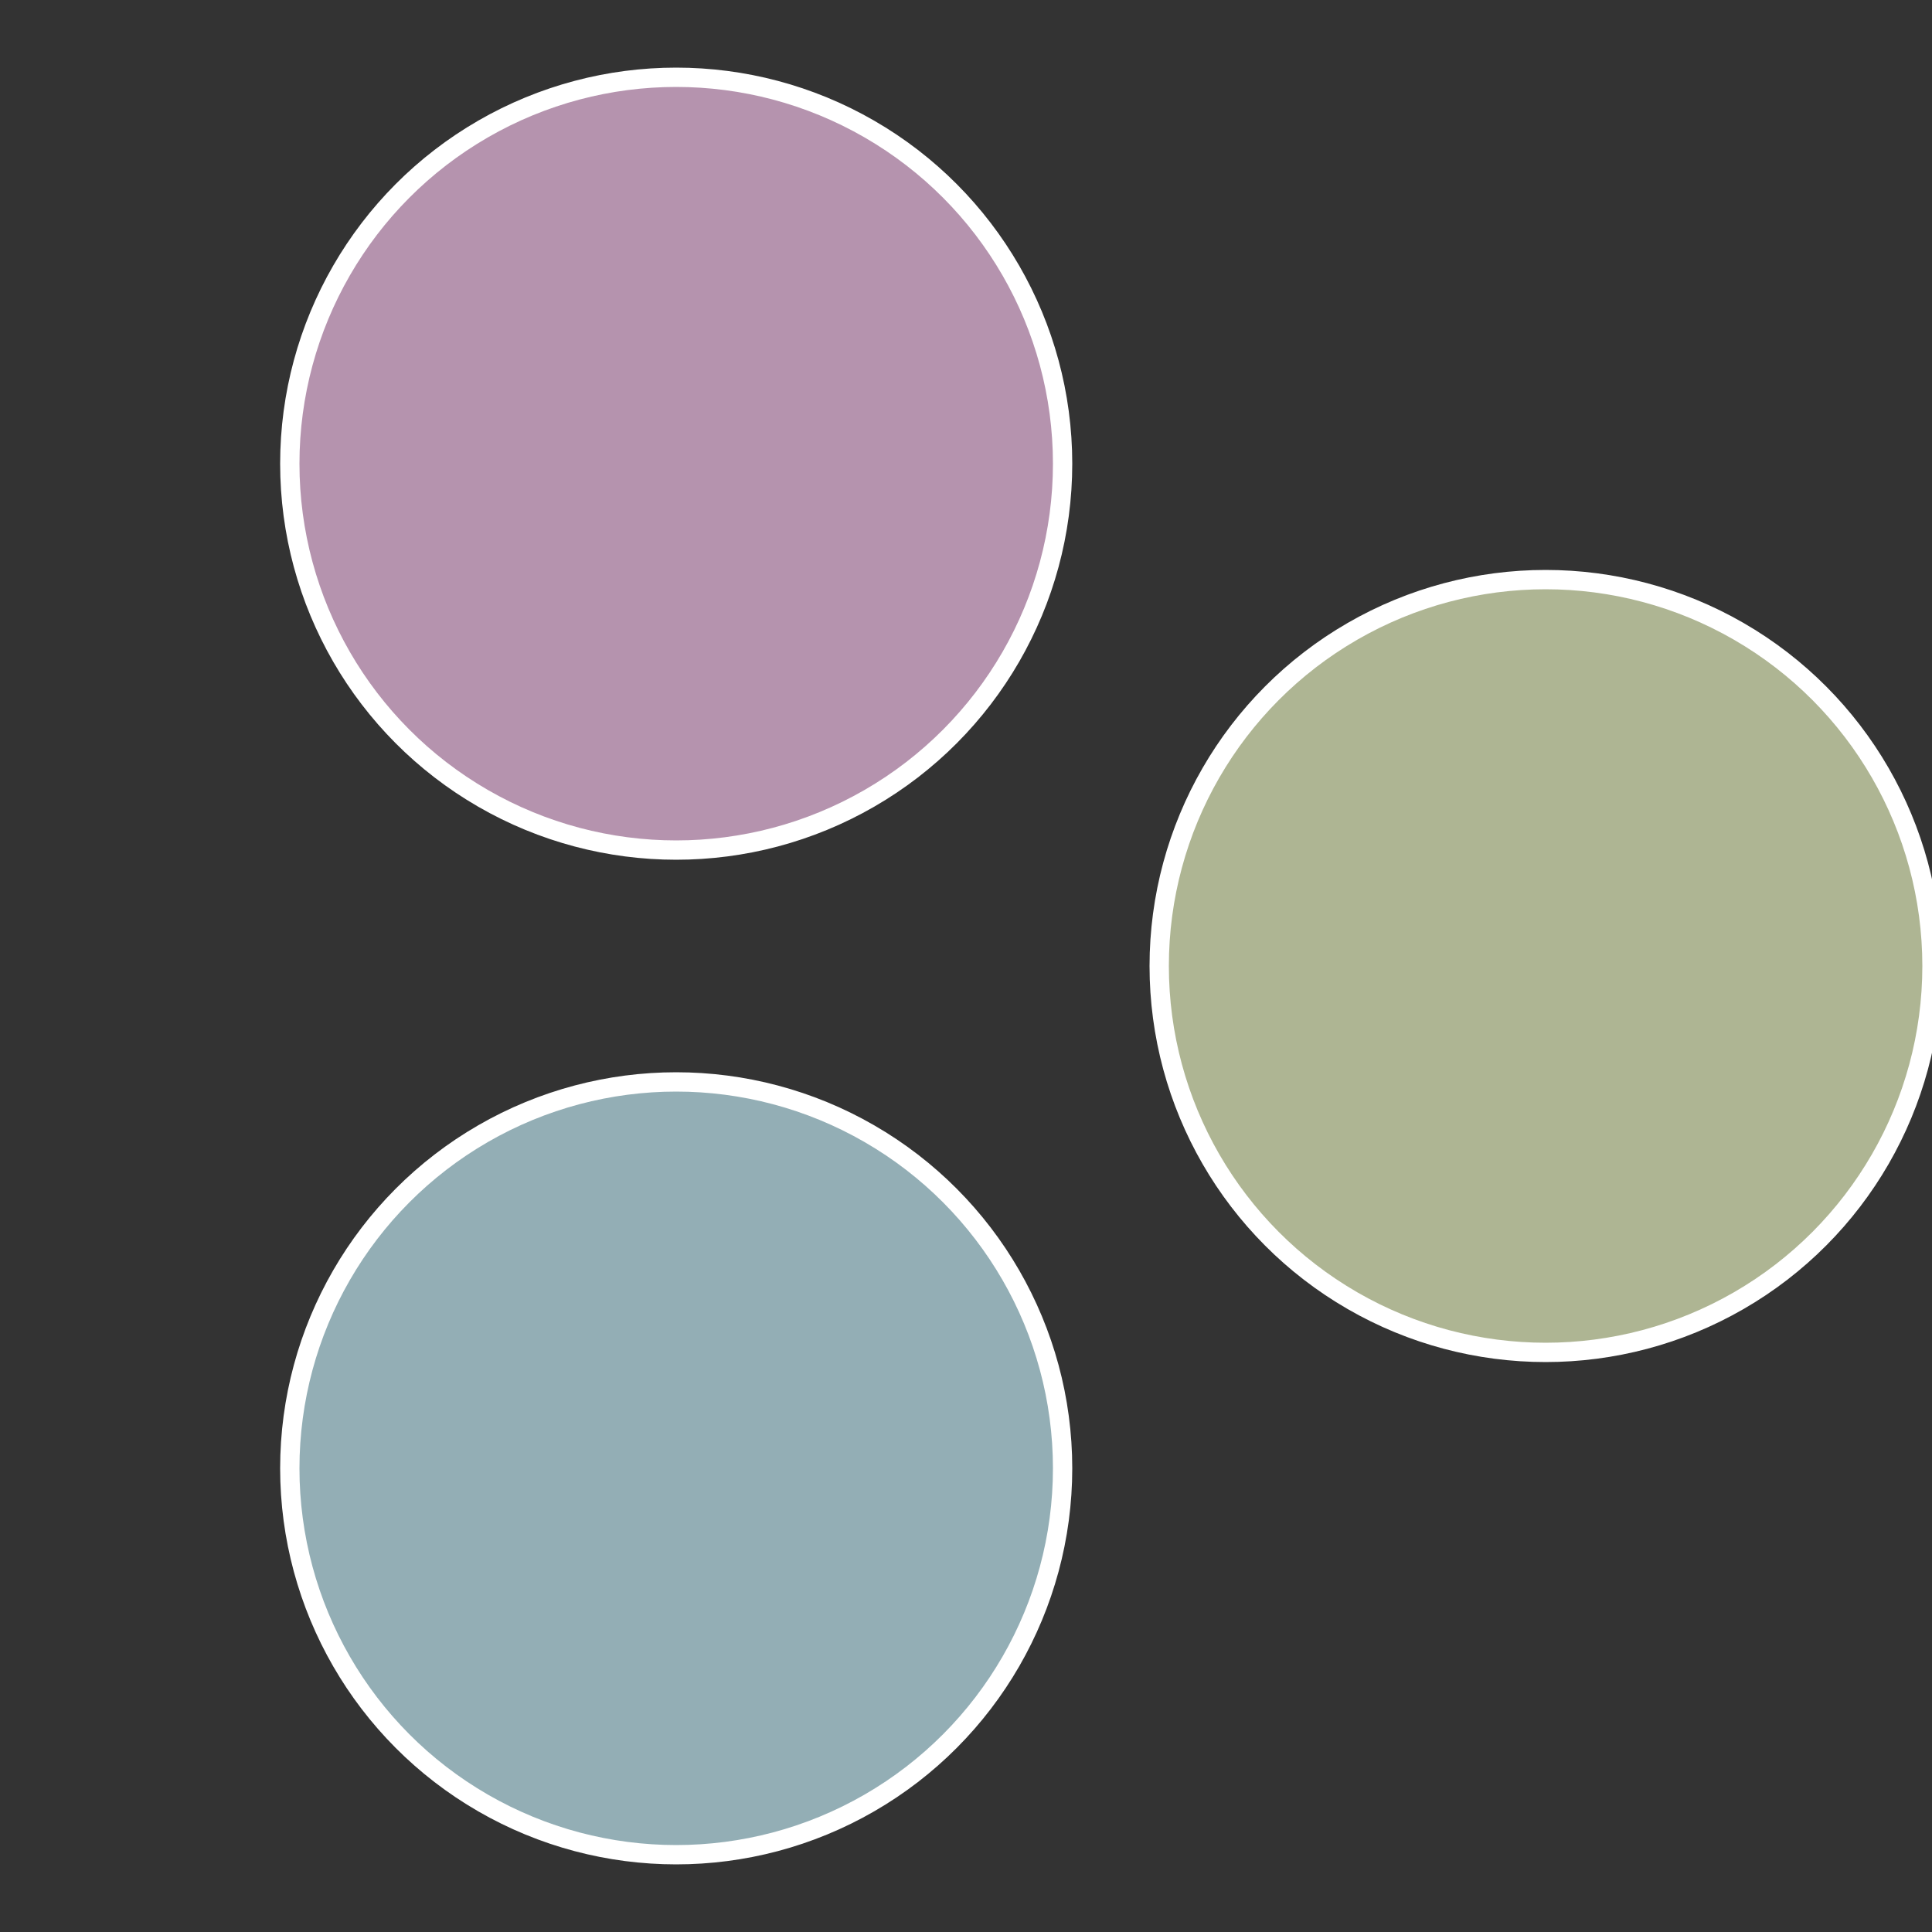 <?xml version="1.0" standalone="no"?>
<svg width="500" height="500" viewBox="-1 -1 2 2" xmlns="http://www.w3.org/2000/svg">
 
                <rect x="-1" y="-1" width="2" height="2" fill="#333333" stroke="none"/>
 
                <circle cx="0.6" cy="0" r="0.4" fill="#aeb593" stroke="#fff" stroke-width="1%" />
             
                <circle cx="-0.3" cy="0.52" r="0.4" fill="#93aeb5" stroke="#fff" stroke-width="1%" />
             
                <circle cx="-0.3" cy="-0.52" r="0.4" fill="#b593ae" stroke="#fff" stroke-width="1%" />
            </svg>

